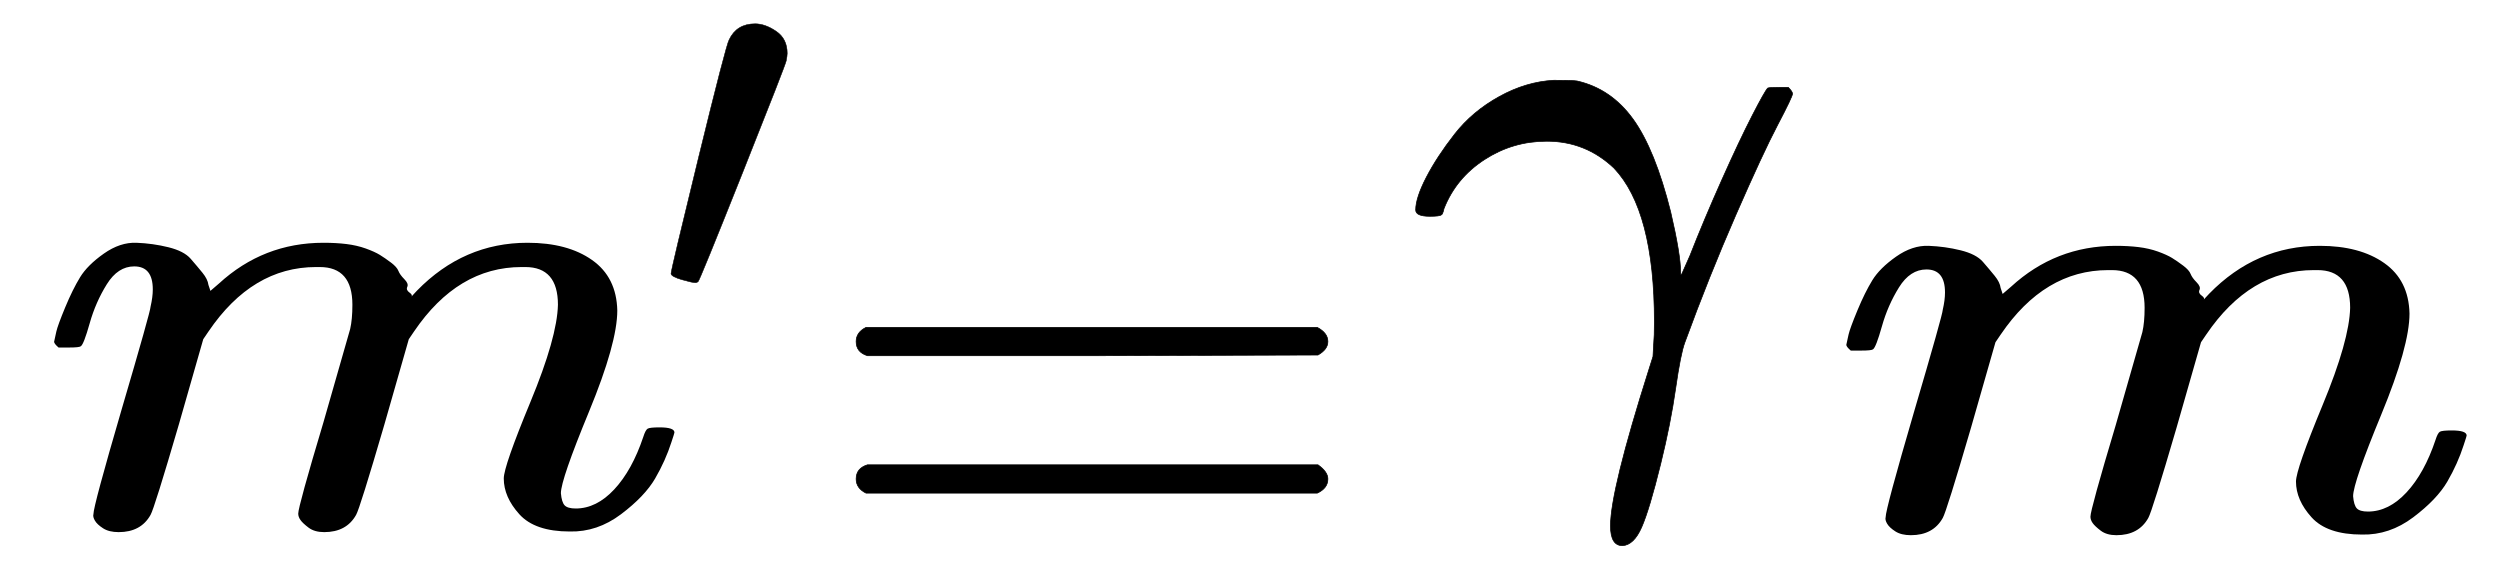 <?xml version="1.0" encoding="utf-8"?>
<svg width="120px" height="28px" style="vertical-align: -1.671ex;" role="img" focusable="false" aria-labelledby="MathJax-SVG-1-Title" viewBox="0 -1365.4 120 28" xmlns="http://www.w3.org/2000/svg">
  <title id="MathJax-SVG-1-Title">{\displaystyle \Delta t'=\Delta t{\sqrt {1-v^{2}/c^{2}}}}</title>
  <defs aria-hidden="true">
    <path stroke-width="1" id="E1-MJMAIN-394" d="M51 0Q46 4 46 7Q46 9 215 357T388 709Q391 716 416 716Q439 716 444 709Q447 705 616 357T786 7Q786 4 781 0H51ZM507 344L384 596L137 92L383 91H630Q630 93 507 344Z"/>
    <path stroke-width="1" id="E1-MJMATHI-74" d="M26 385Q19 392 19 395Q19 399 22 411T27 425Q29 430 36 430T87 431H140L159 511Q162 522 166 540T173 566T179 586T187 603T197 615T211 624T229 626Q247 625 254 615T261 596Q261 589 252 549T232 470L222 433Q222 431 272 431H323Q330 424 330 420Q330 398 317 385H210L174 240Q135 80 135 68Q135 26 162 26Q197 26 230 60T283 144Q285 150 288 151T303 153H307Q322 153 322 145Q322 142 319 133Q314 117 301 95T267 48T216 6T155 -11Q125 -11 98 4T59 56Q57 64 57 83V101L92 241Q127 382 128 383Q128 385 77 385H26Z"/>
    <path stroke-width="1" id="E1-MJMAIN-2032" d="M79 43Q73 43 52 49T30 61Q30 68 85 293T146 528Q161 560 198 560Q218 560 240 545T262 501Q262 496 260 486Q259 479 173 263T84 45T79 43Z"/>
    <path stroke-width="1" id="E1-MJMAIN-3D" d="M56 347Q56 360 70 367H707Q722 359 722 347Q722 336 708 328L390 327H72Q56 332 56 347ZM56 153Q56 168 72 173H708Q722 163 722 153Q722 140 707 133H70Q56 140 56 153Z"/>
    <path stroke-width="1" id="E1-MJMAIN-31" d="M213 578L200 573Q186 568 160 563T102 556H83V602H102Q149 604 189 617T245 641T273 663Q275 666 285 666Q294 666 302 660V361L303 61Q310 54 315 52T339 48T401 46H427V0H416Q395 3 257 3Q121 3 100 0H88V46H114Q136 46 152 46T177 47T193 50T201 52T207 57T213 61V578Z"/>
    <path stroke-width="1" id="E1-MJMAIN-2212" d="M84 237T84 250T98 270H679Q694 262 694 250T679 230H98Q84 237 84 250Z"/>
    <path stroke-width="1" id="E1-MJMATHI-76" d="M173 380Q173 405 154 405Q130 405 104 376T61 287Q60 286 59 284T58 281T56 279T53 278T49 278T41 278H27Q21 284 21 287Q21 294 29 316T53 368T97 419T160 441Q202 441 225 417T249 361Q249 344 246 335Q246 329 231 291T200 202T182 113Q182 86 187 69Q200 26 250 26Q287 26 319 60T369 139T398 222T409 277Q409 300 401 317T383 343T365 361T357 383Q357 405 376 424T417 443Q436 443 451 425T467 367Q467 340 455 284T418 159T347 40T241 -11Q177 -11 139 22Q102 54 102 117Q102 148 110 181T151 298Q173 362 173 380Z"/>
    <path stroke-width="1" id="E1-MJMAIN-32" d="M109 429Q82 429 66 447T50 491Q50 562 103 614T235 666Q326 666 387 610T449 465Q449 422 429 383T381 315T301 241Q265 210 201 149L142 93L218 92Q375 92 385 97Q392 99 409 186V189H449V186Q448 183 436 95T421 3V0H50V19V31Q50 38 56 46T86 81Q115 113 136 137Q145 147 170 174T204 211T233 244T261 278T284 308T305 340T320 369T333 401T340 431T343 464Q343 527 309 573T212 619Q179 619 154 602T119 569T109 550Q109 549 114 549Q132 549 151 535T170 489Q170 464 154 447T109 429Z"/>
    <path stroke-width="1" id="E1-MJMAIN-2F" d="M423 750Q432 750 438 744T444 730Q444 725 271 248T92 -240Q85 -250 75 -250Q68 -250 62 -245T56 -231Q56 -221 230 257T407 740Q411 750 423 750Z"/>
    <path stroke-width="1" id="E1-MJMATHI-63" d="M34 159Q34 268 120 355T306 442Q362 442 394 418T427 355Q427 326 408 306T360 285Q341 285 330 295T319 325T330 359T352 380T366 386H367Q367 388 361 392T340 400T306 404Q276 404 249 390Q228 381 206 359Q162 315 142 235T121 119Q121 73 147 50Q169 26 205 26H209Q321 26 394 111Q403 121 406 121Q410 121 419 112T429 98T420 83T391 55T346 25T282 0T202 -11Q127 -11 81 37T34 159Z"/>
    <path stroke-width="1" id="E1-MJSZ2-221A" d="M1001 1150Q1017 1150 1020 1132Q1020 1127 741 244L460 -643Q453 -650 436 -650H424Q423 -647 423 -645T421 -640T419 -631T415 -617T408 -594T399 -560T385 -512T367 -448T343 -364T312 -259L203 119L138 41L111 67L212 188L264 248L472 -474L983 1140Q988 1150 1001 1150Z"/>
  </defs>
  <g stroke="currentColor" fill="currentColor" stroke-width="0" transform="matrix(0.034, 0, 0, -0.034, 1.195, -1319.389)" aria-hidden="true">
    <g transform="matrix(1, 0, 0, 1, 529.686, 511.562)">
      <path stroke-width="1" d="M79 43Q73 43 52 49T30 61Q30 68 85 293T146 528Q161 560 198 560Q218 560 240 545T262 501Q262 496 260 486Q259 479 173 263T84 45T79 43Z" transform="matrix(0.707, 0, 0, 0.707, 361.277, 412.181)"/>
    </g>
    <path stroke-width="1" d="M 1173.51 871.071 C 1173.51 879.737 1178.177 886.404 1187.51 891.071 L 1824.51 891.071 C 1834.51 885.737 1839.51 879.071 1839.51 871.071 C 1839.51 863.737 1834.844 857.404 1825.51 852.071 L 1507.51 851.071 L 1189.51 851.071 C 1178.844 854.404 1173.51 861.071 1173.51 871.071 Z M 1173.51 677.071 C 1173.51 687.071 1178.844 693.737 1189.51 697.071 L 1825.51 697.071 C 1834.844 690.404 1839.51 683.737 1839.51 677.071 C 1839.51 668.404 1834.51 661.737 1824.51 657.071 L 1187.51 657.071 C 1178.177 661.737 1173.51 668.404 1173.51 677.071 Z"/>
    <path stroke-width="1" d="M 1983.476 1047.909 C 1970.142 1047.909 1963.476 1050.909 1963.476 1056.909 C 1963.476 1068.242 1968.476 1083.576 1978.476 1102.909 C 1988.476 1122.242 2001.809 1142.576 2018.476 1163.909 C 2035.142 1185.242 2056.142 1202.909 2081.476 1216.909 C 2106.809 1230.909 2132.476 1238.576 2158.476 1239.909 C 2176.476 1239.909 2187.476 1239.576 2191.476 1238.909 C 2223.476 1231.576 2249.809 1213.576 2270.476 1184.909 C 2291.142 1156.242 2308.809 1112.576 2323.476 1053.909 C 2332.809 1013.909 2337.476 985.576 2337.476 968.909 C 2337.476 966.242 2337.809 964.909 2338.476 964.909 L 2350.476 991.909 C 2363.809 1025.909 2378.809 1061.576 2395.476 1098.909 C 2412.142 1136.242 2426.476 1166.576 2438.476 1189.909 C 2450.476 1213.242 2457.809 1226.242 2460.476 1228.909 C 2461.809 1229.576 2467.142 1229.909 2476.476 1229.909 L 2489.476 1229.909 C 2493.476 1225.909 2495.476 1222.909 2495.476 1220.909 C 2495.476 1218.242 2488.476 1203.576 2474.476 1176.909 C 2460.476 1150.242 2440.809 1107.909 2415.476 1049.909 C 2390.142 991.909 2366.142 931.909 2343.476 869.909 C 2339.476 859.242 2335.142 837.576 2330.476 804.909 C 2325.809 772.242 2318.809 736.909 2309.476 698.909 C 2298.809 655.576 2289.809 625.576 2282.476 608.909 C 2275.142 592.242 2266.142 583.576 2255.476 582.909 C 2244.142 582.909 2238.476 592.242 2238.476 610.909 C 2238.476 644.242 2256.476 717.576 2292.476 830.909 L 2298.476 849.909 L 2299.476 867.909 C 2300.142 874.576 2300.476 884.909 2300.476 898.909 C 2300.476 1003.576 2281.476 1075.909 2243.476 1115.909 C 2216.809 1141.242 2185.142 1153.909 2148.476 1153.909 C 2116.476 1153.909 2087.142 1145.242 2060.476 1127.909 C 2033.809 1110.576 2014.809 1087.576 2003.476 1058.909 C 2002.142 1052.909 2000.809 1049.909 1999.476 1049.909 C 1998.142 1048.576 1992.809 1047.909 1983.476 1047.909 Z"/>
  </g>
  <path stroke-width="1" d="M 2.597 -1348.995 C 2.621 -1349.118 2.656 -1349.281 2.704 -1349.485 C 2.751 -1349.69 2.894 -1350.078 3.131 -1350.651 C 3.369 -1351.223 3.606 -1351.703 3.844 -1352.092 C 4.081 -1352.48 4.461 -1352.858 4.983 -1353.226 C 5.506 -1353.594 6.028 -1353.768 6.55 -1353.747 C 7.073 -1353.727 7.583 -1353.656 8.082 -1353.533 C 8.58 -1353.41 8.937 -1353.226 9.151 -1352.981 C 9.364 -1352.735 9.554 -1352.511 9.72 -1352.306 C 9.886 -1352.102 9.982 -1351.908 10.005 -1351.724 L 10.077 -1351.509 C 10.077 -1351.468 10.088 -1351.448 10.112 -1351.448 L 10.504 -1351.785 C 11.929 -1353.093 13.602 -1353.747 15.526 -1353.747 C 15.929 -1353.747 16.297 -1353.727 16.63 -1353.686 C 16.962 -1353.645 17.271 -1353.574 17.556 -1353.472 C 17.841 -1353.369 18.067 -1353.267 18.233 -1353.165 C 18.399 -1353.063 18.577 -1352.94 18.767 -1352.797 C 18.957 -1352.654 19.076 -1352.521 19.123 -1352.398 C 19.171 -1352.276 19.266 -1352.143 19.408 -1352 C 19.55 -1351.857 19.598 -1351.734 19.55 -1351.632 C 19.503 -1351.529 19.539 -1351.438 19.657 -1351.356 C 19.776 -1351.274 19.8 -1351.203 19.729 -1351.141 L 20.014 -1351.448 C 21.509 -1352.981 23.279 -1353.747 25.321 -1353.747 C 26.602 -1353.747 27.635 -1353.472 28.419 -1352.919 C 29.203 -1352.368 29.606 -1351.56 29.63 -1350.497 C 29.63 -1349.455 29.179 -1347.84 28.277 -1345.653 C 27.374 -1343.466 26.923 -1342.157 26.923 -1341.728 C 26.947 -1341.442 27.006 -1341.248 27.101 -1341.145 C 27.196 -1341.044 27.374 -1340.992 27.635 -1340.992 C 28.3 -1340.992 28.918 -1341.299 29.487 -1341.912 C 30.057 -1342.525 30.52 -1343.363 30.877 -1344.426 C 30.948 -1344.651 31.019 -1344.784 31.09 -1344.825 C 31.162 -1344.866 31.352 -1344.886 31.66 -1344.886 C 32.135 -1344.886 32.373 -1344.804 32.373 -1344.641 C 32.373 -1344.62 32.325 -1344.467 32.23 -1344.181 C 32.04 -1343.588 31.779 -1343.006 31.447 -1342.433 C 31.114 -1341.861 30.568 -1341.289 29.808 -1340.716 C 29.048 -1340.144 28.229 -1339.868 27.351 -1339.888 C 26.235 -1339.888 25.427 -1340.164 24.929 -1340.716 C 24.43 -1341.268 24.181 -1341.841 24.181 -1342.433 C 24.181 -1342.822 24.608 -1344.048 25.463 -1346.113 C 26.318 -1348.177 26.757 -1349.731 26.781 -1350.773 C 26.781 -1351.979 26.258 -1352.582 25.214 -1352.582 L 25.036 -1352.582 C 22.993 -1352.582 21.272 -1351.55 19.871 -1349.485 L 19.622 -1349.118 L 18.446 -1345.009 C 17.663 -1342.331 17.212 -1340.89 17.093 -1340.686 C 16.784 -1340.134 16.274 -1339.858 15.561 -1339.858 C 15.253 -1339.858 15.003 -1339.929 14.813 -1340.072 C 14.623 -1340.216 14.493 -1340.338 14.422 -1340.44 C 14.35 -1340.542 14.315 -1340.645 14.315 -1340.747 C 14.315 -1340.972 14.718 -1342.433 15.526 -1345.132 L 16.808 -1349.608 C 16.879 -1349.915 16.915 -1350.303 16.915 -1350.773 C 16.915 -1351.979 16.392 -1352.582 15.348 -1352.582 L 15.17 -1352.582 C 13.128 -1352.582 11.406 -1351.55 10.005 -1349.485 L 9.756 -1349.118 L 8.58 -1345.009 C 7.797 -1342.331 7.346 -1340.89 7.227 -1340.686 C 6.918 -1340.134 6.408 -1339.858 5.696 -1339.858 C 5.387 -1339.858 5.137 -1339.919 4.948 -1340.042 C 4.758 -1340.164 4.627 -1340.287 4.556 -1340.41 C 4.484 -1340.532 4.461 -1340.635 4.484 -1340.716 C 4.484 -1340.982 4.936 -1342.658 5.838 -1345.745 C 6.764 -1348.893 7.227 -1350.538 7.227 -1350.681 C 7.298 -1350.988 7.334 -1351.264 7.334 -1351.509 C 7.334 -1352.245 7.037 -1352.613 6.443 -1352.613 C 5.921 -1352.613 5.482 -1352.327 5.126 -1351.754 C 4.77 -1351.182 4.496 -1350.559 4.306 -1349.884 C 4.116 -1349.21 3.974 -1348.842 3.879 -1348.78 C 3.832 -1348.739 3.642 -1348.719 3.309 -1348.719 L 2.811 -1348.719 C 2.668 -1348.842 2.597 -1348.934 2.597 -1348.995 Z" style=""/>
  <path stroke-width="1" d="M 88.623 -1348.848 C 88.647 -1348.971 88.682 -1349.134 88.73 -1349.338 C 88.777 -1349.543 88.92 -1349.931 89.157 -1350.504 C 89.395 -1351.076 89.632 -1351.556 89.87 -1351.945 C 90.107 -1352.333 90.487 -1352.711 91.009 -1353.079 C 91.532 -1353.447 92.054 -1353.621 92.576 -1353.6 C 93.099 -1353.58 93.609 -1353.509 94.108 -1353.386 C 94.606 -1353.263 94.963 -1353.079 95.177 -1352.834 C 95.39 -1352.588 95.58 -1352.364 95.746 -1352.159 C 95.912 -1351.955 96.008 -1351.761 96.031 -1351.577 L 96.103 -1351.362 C 96.103 -1351.321 96.114 -1351.301 96.138 -1351.301 L 96.53 -1351.638 C 97.955 -1352.946 99.628 -1353.6 101.552 -1353.6 C 101.955 -1353.6 102.323 -1353.58 102.656 -1353.539 C 102.988 -1353.498 103.297 -1353.427 103.582 -1353.325 C 103.867 -1353.222 104.093 -1353.12 104.259 -1353.018 C 104.425 -1352.916 104.603 -1352.793 104.793 -1352.65 C 104.983 -1352.507 105.102 -1352.374 105.149 -1352.251 C 105.197 -1352.129 105.292 -1351.996 105.434 -1351.853 C 105.576 -1351.71 105.624 -1351.587 105.576 -1351.485 C 105.529 -1351.382 105.565 -1351.291 105.683 -1351.209 C 105.802 -1351.127 105.826 -1351.056 105.755 -1350.994 L 106.04 -1351.301 C 107.535 -1352.834 109.305 -1353.6 111.347 -1353.6 C 112.628 -1353.6 113.661 -1353.325 114.445 -1352.772 C 115.229 -1352.221 115.632 -1351.413 115.656 -1350.35 C 115.656 -1349.308 115.205 -1347.693 114.303 -1345.506 C 113.4 -1343.319 112.949 -1342.01 112.949 -1341.581 C 112.973 -1341.295 113.032 -1341.101 113.127 -1340.998 C 113.222 -1340.897 113.4 -1340.845 113.661 -1340.845 C 114.326 -1340.845 114.944 -1341.152 115.513 -1341.765 C 116.083 -1342.378 116.546 -1343.216 116.903 -1344.279 C 116.974 -1344.504 117.045 -1344.637 117.116 -1344.678 C 117.188 -1344.719 117.378 -1344.739 117.686 -1344.739 C 118.161 -1344.739 118.399 -1344.657 118.399 -1344.494 C 118.399 -1344.473 118.351 -1344.32 118.256 -1344.034 C 118.066 -1343.441 117.805 -1342.859 117.473 -1342.286 C 117.14 -1341.714 116.594 -1341.142 115.834 -1340.569 C 115.074 -1339.997 114.255 -1339.721 113.377 -1339.741 C 112.261 -1339.741 111.453 -1340.017 110.955 -1340.569 C 110.456 -1341.121 110.207 -1341.694 110.207 -1342.286 C 110.207 -1342.675 110.634 -1343.901 111.489 -1345.966 C 112.344 -1348.03 112.783 -1349.584 112.807 -1350.626 C 112.807 -1351.832 112.284 -1352.435 111.24 -1352.435 L 111.062 -1352.435 C 109.019 -1352.435 107.298 -1351.403 105.897 -1349.338 L 105.648 -1348.971 L 104.472 -1344.862 C 103.689 -1342.184 103.238 -1340.743 103.119 -1340.539 C 102.81 -1339.987 102.3 -1339.711 101.587 -1339.711 C 101.279 -1339.711 101.029 -1339.782 100.839 -1339.925 C 100.649 -1340.069 100.519 -1340.191 100.448 -1340.293 C 100.376 -1340.395 100.341 -1340.498 100.341 -1340.6 C 100.341 -1340.825 100.744 -1342.286 101.552 -1344.985 L 102.834 -1349.461 C 102.905 -1349.768 102.941 -1350.156 102.941 -1350.626 C 102.941 -1351.832 102.418 -1352.435 101.374 -1352.435 L 101.196 -1352.435 C 99.154 -1352.435 97.432 -1351.403 96.031 -1349.338 L 95.782 -1348.971 L 94.606 -1344.862 C 93.823 -1342.184 93.372 -1340.743 93.253 -1340.539 C 92.944 -1339.987 92.434 -1339.711 91.722 -1339.711 C 91.413 -1339.711 91.163 -1339.772 90.974 -1339.895 C 90.784 -1340.017 90.653 -1340.14 90.582 -1340.263 C 90.51 -1340.385 90.487 -1340.488 90.51 -1340.569 C 90.51 -1340.835 90.962 -1342.511 91.864 -1345.598 C 92.79 -1348.746 93.253 -1350.391 93.253 -1350.534 C 93.324 -1350.841 93.36 -1351.117 93.36 -1351.362 C 93.36 -1352.098 93.063 -1352.466 92.469 -1352.466 C 91.947 -1352.466 91.508 -1352.18 91.152 -1351.607 C 90.796 -1351.035 90.522 -1350.412 90.332 -1349.737 C 90.142 -1349.063 90 -1348.695 89.905 -1348.633 C 89.858 -1348.592 89.668 -1348.572 89.335 -1348.572 L 88.837 -1348.572 C 88.694 -1348.695 88.623 -1348.787 88.623 -1348.848 Z" style=""/>
</svg>